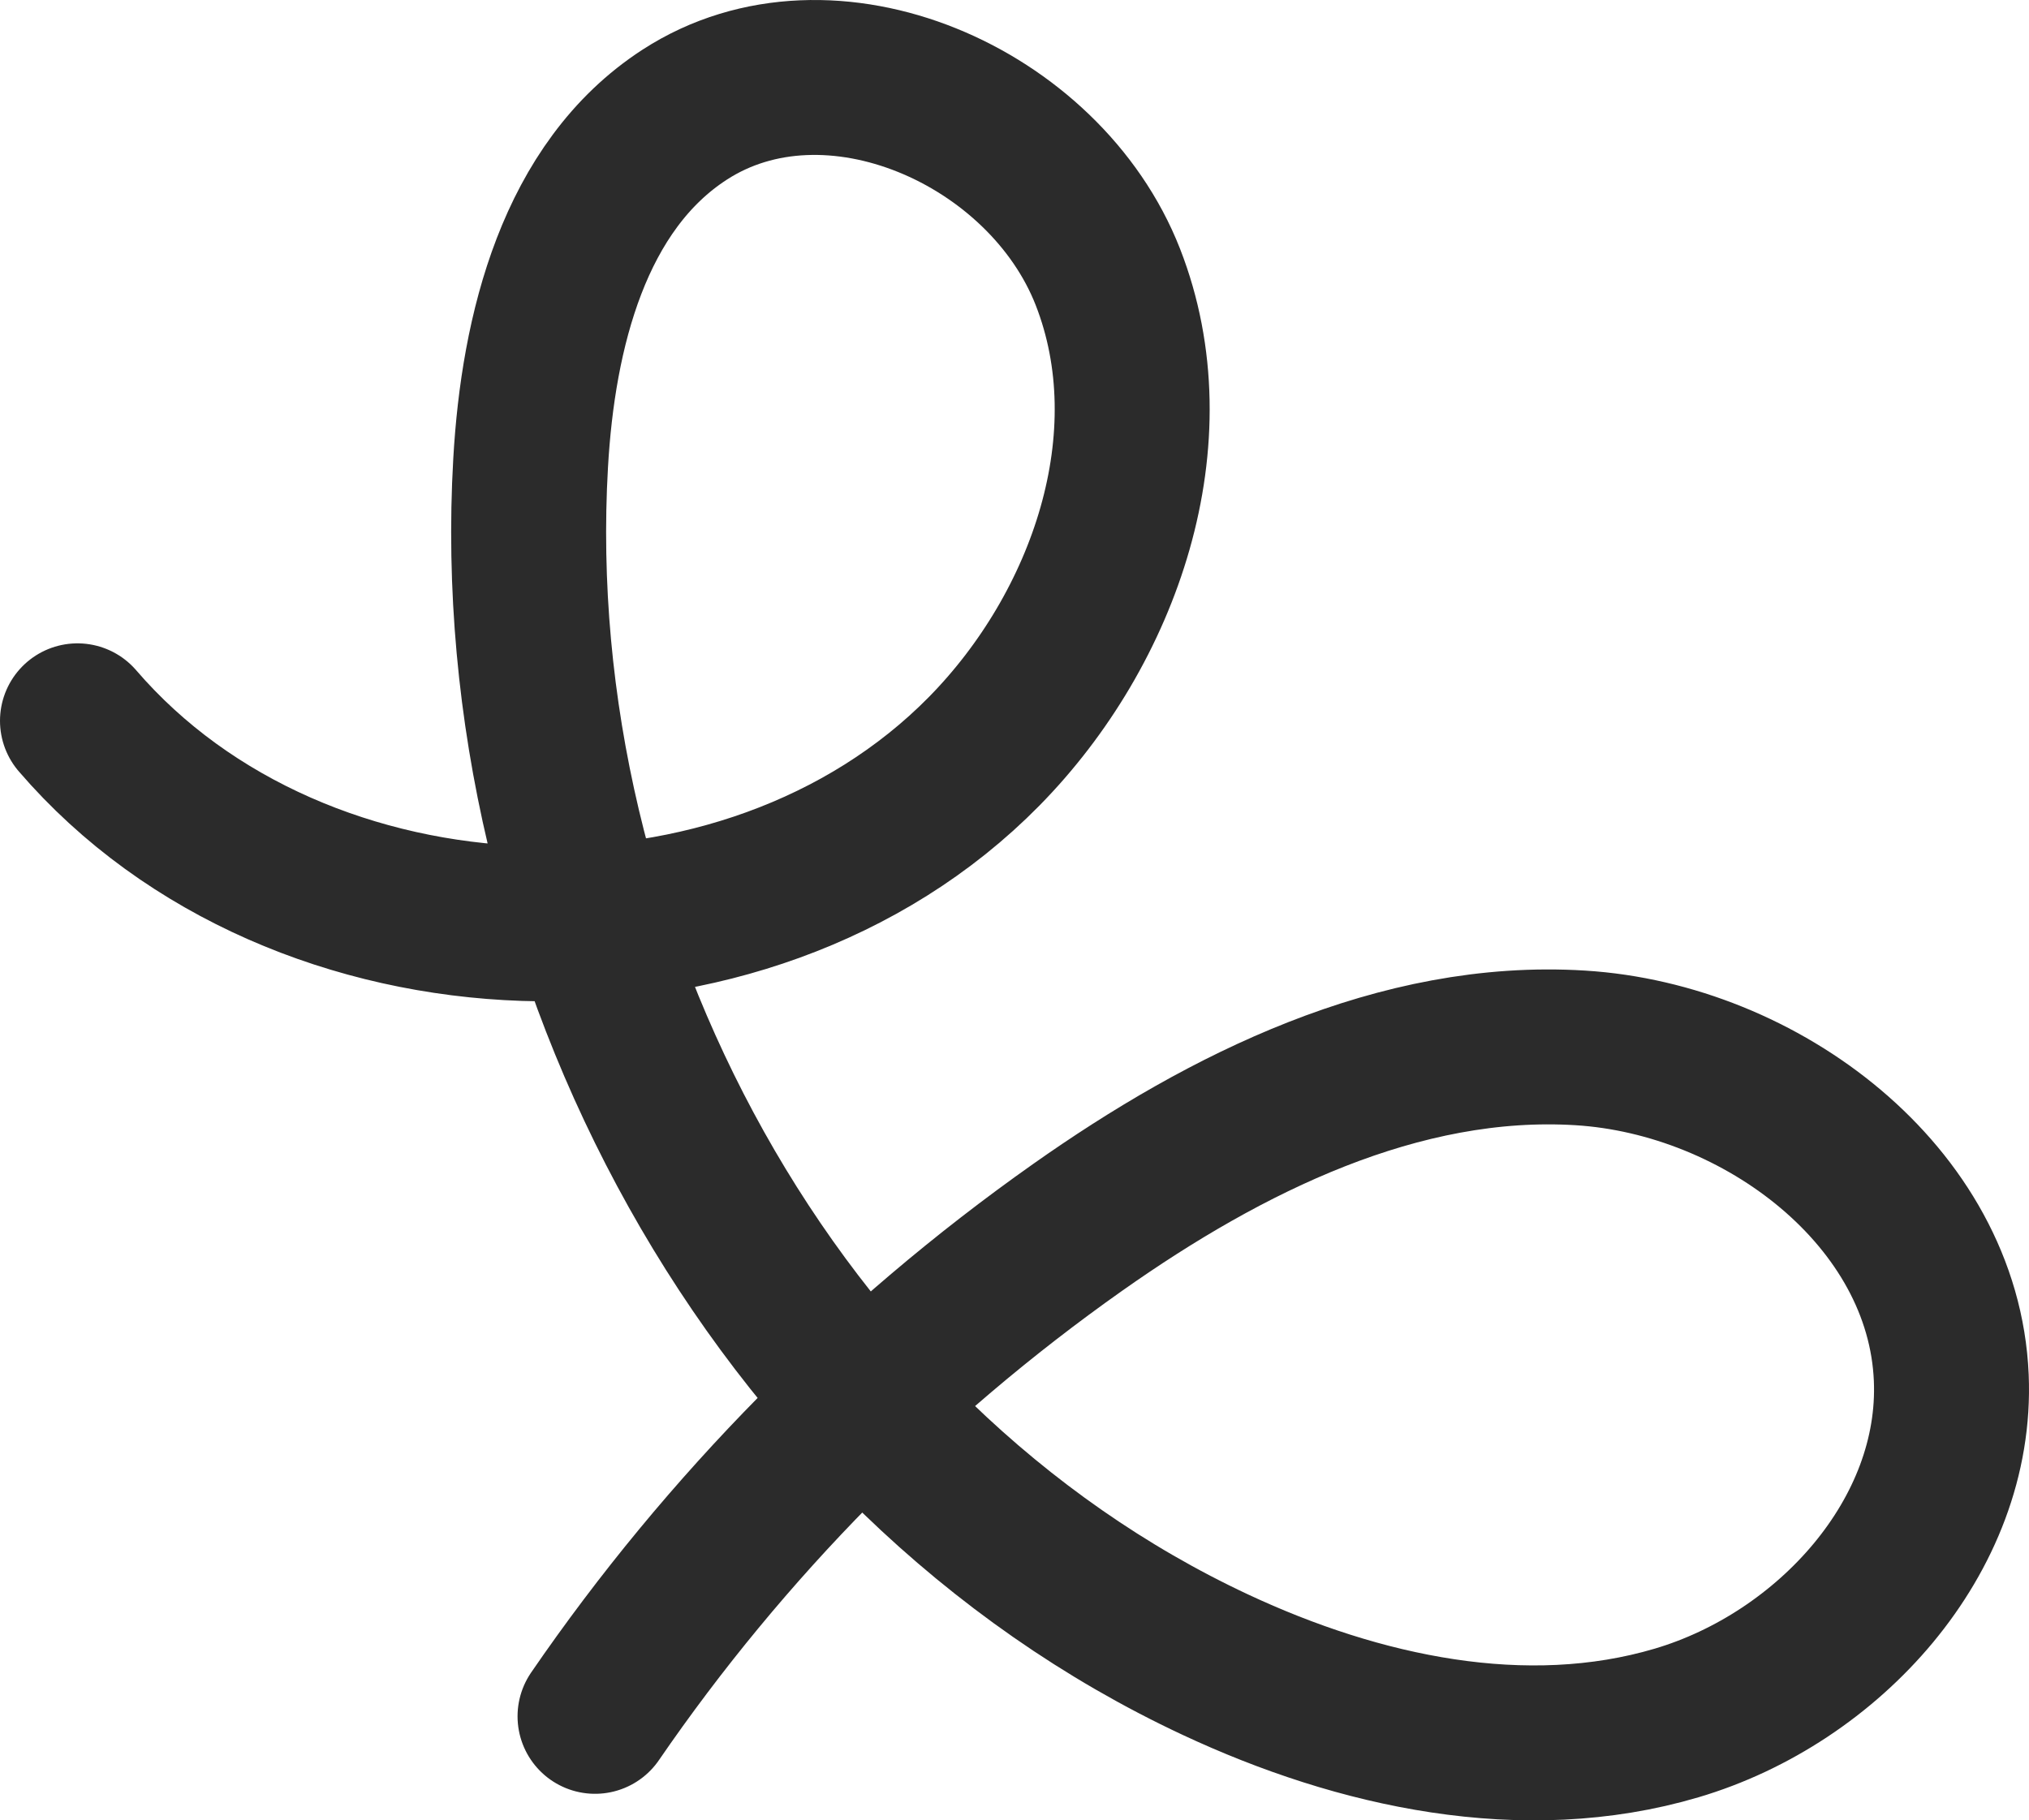 <?xml version="1.0" encoding="UTF-8"?> <svg xmlns="http://www.w3.org/2000/svg" width="838" height="752" viewBox="0 0 838 752" fill="none"><path d="M32 297.771C123.534 404.213 308.016 410.422 406.461 310.373C456.529 259.472 483.559 180.847 457.543 114.363C431.495 47.879 342.725 8.535 282.798 47.356C237.092 76.956 222.256 136.832 219.154 191.236C207.604 393.148 318.92 602.068 501.989 687.701C561.271 715.426 629.707 730.333 692.46 711.768C755.214 693.203 808.69 634.557 805.895 569.117C802.701 494.242 727.416 437.501 652.652 432.891C577.889 428.28 506.351 463.812 445.133 506.998C367.421 561.833 299.569 630.592 245.754 709.032" stroke="#2B2B2B" stroke-width="64" stroke-miterlimit="10" stroke-linecap="round"></path></svg> 